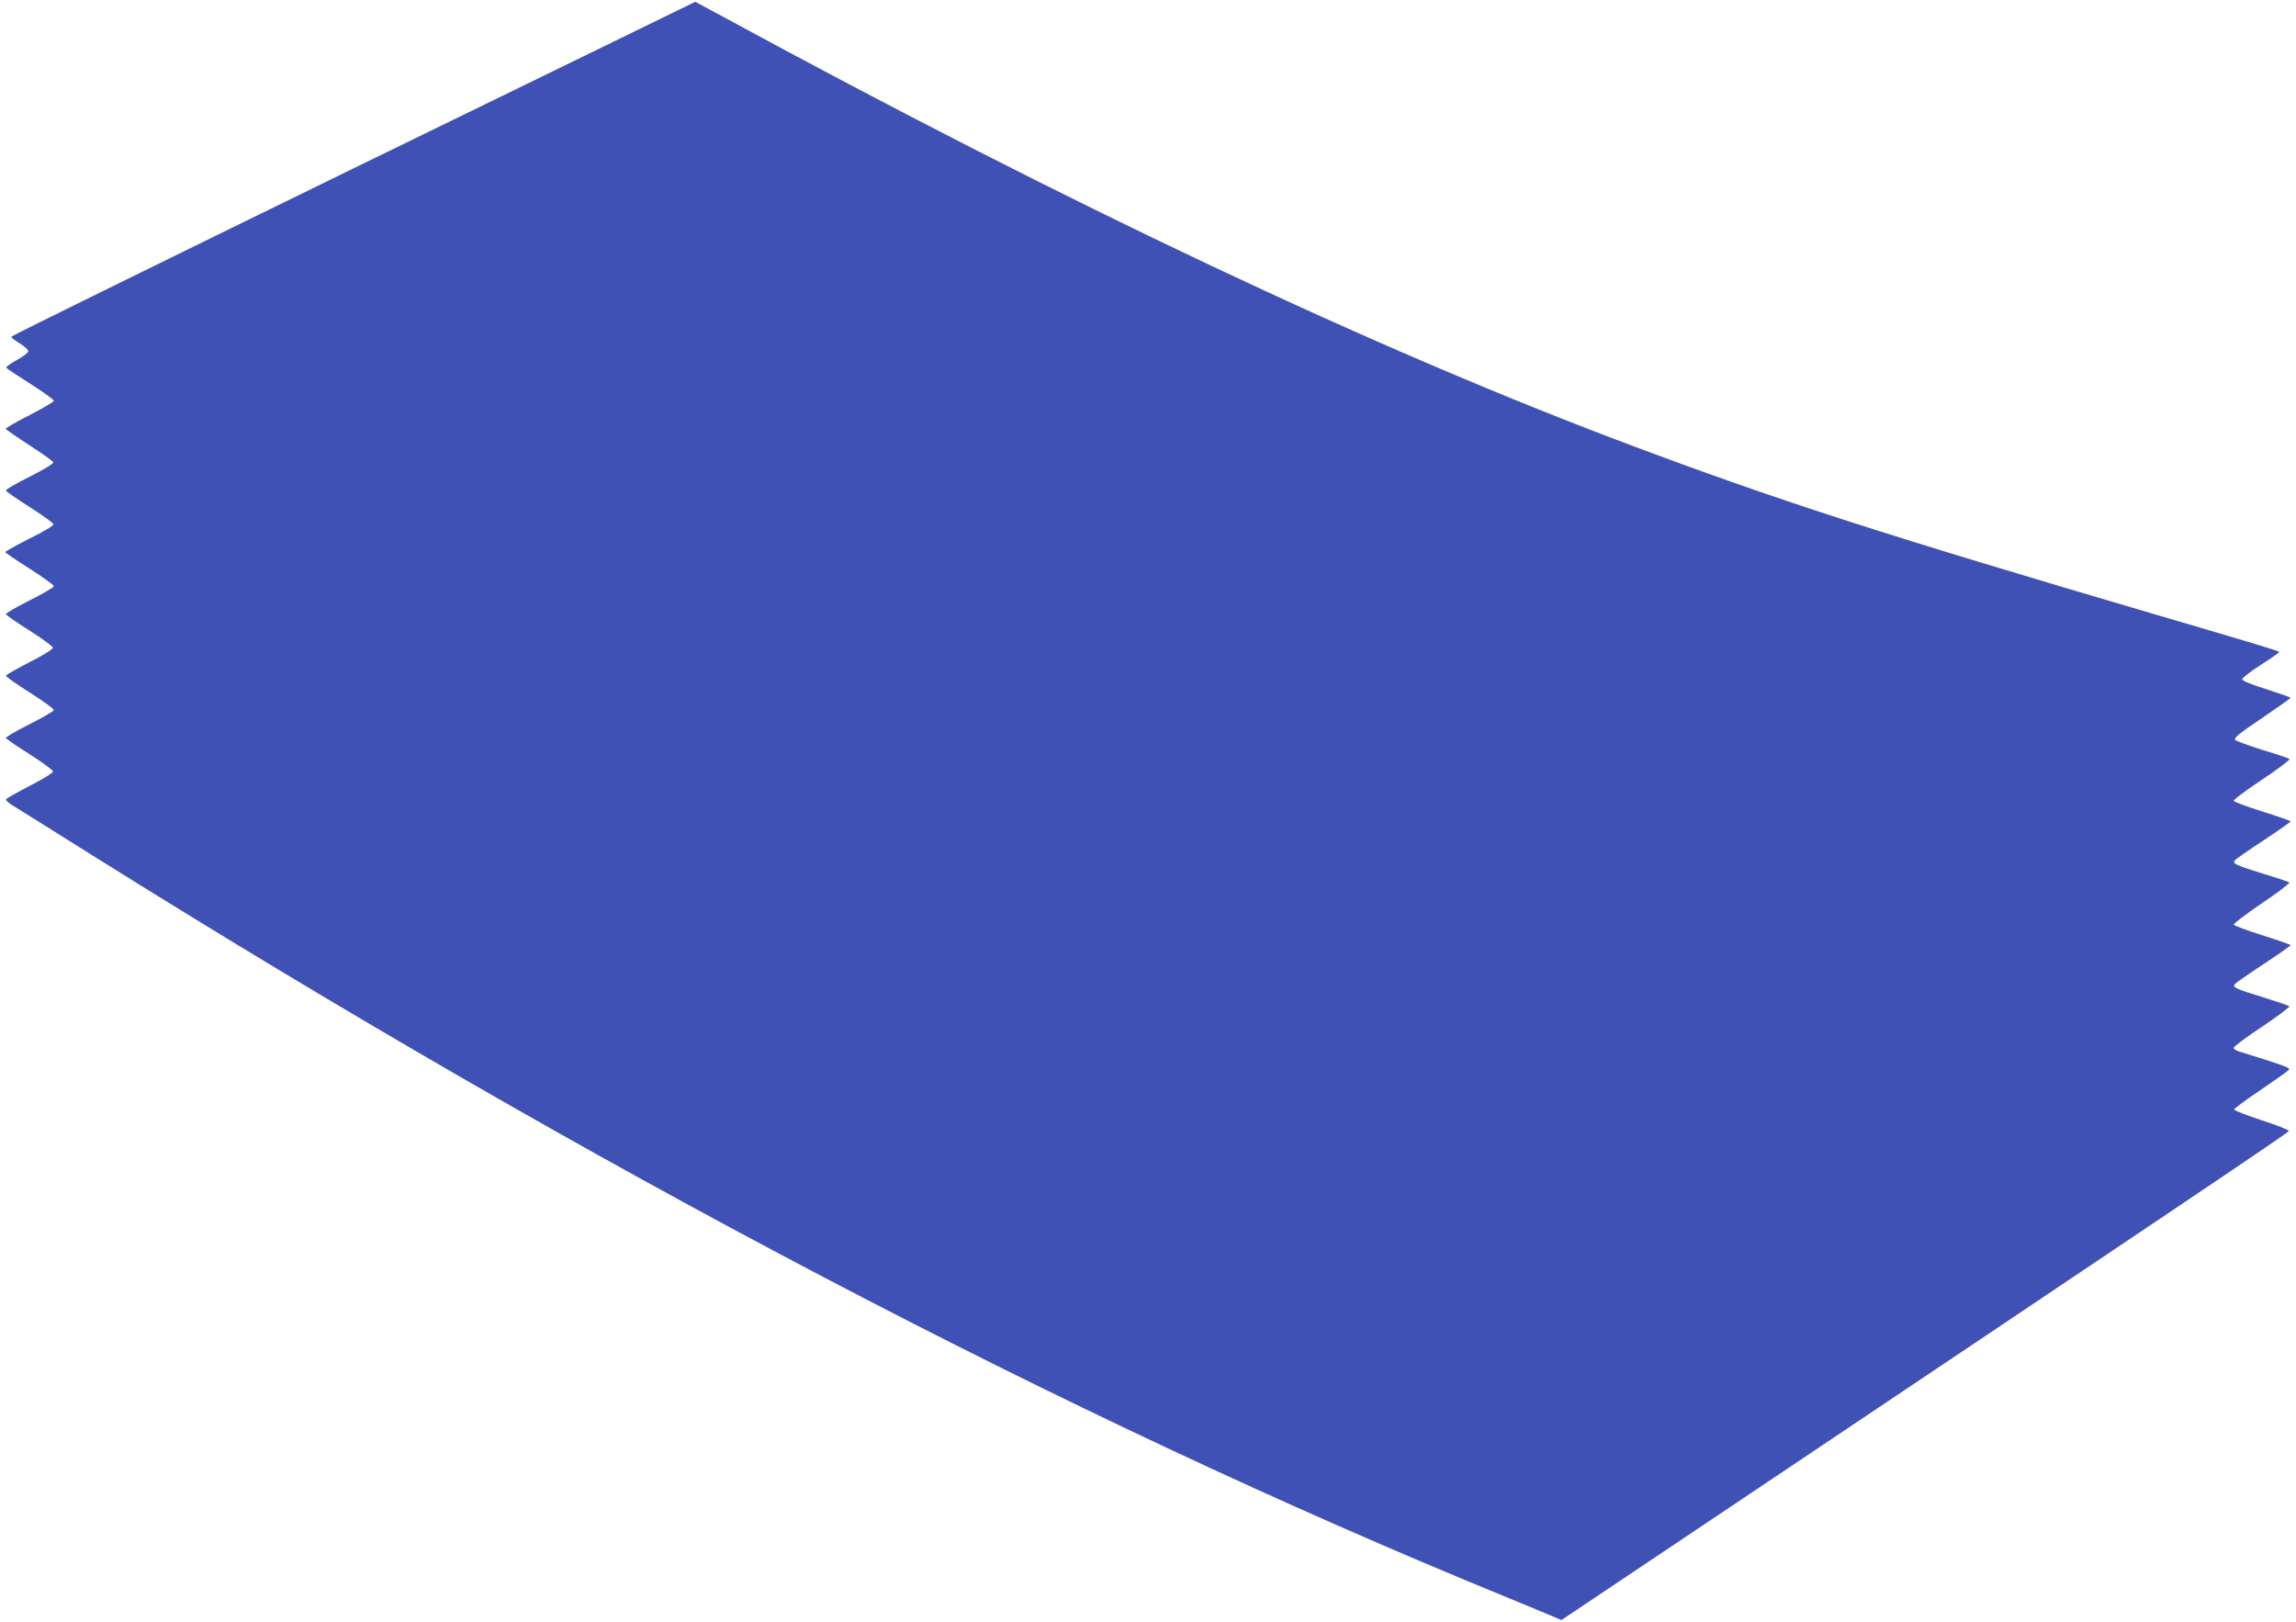 <?xml version="1.0" standalone="no"?>
<!DOCTYPE svg PUBLIC "-//W3C//DTD SVG 20010904//EN"
 "http://www.w3.org/TR/2001/REC-SVG-20010904/DTD/svg10.dtd">
<svg version="1.0" xmlns="http://www.w3.org/2000/svg"
 width="1280pt" height="904pt" viewBox="0 0 1280 904"
 preserveAspectRatio="xMidYMid meet">
<g transform="translate(0,904) scale(0.1,-0.1)"
fill="#3f51b5" stroke="none">
<path d="M1970 8101 c-1047 -511 -1906 -933 -1907 -938 -1 -4 20 -21 48 -38
28 -17 48 -36 47 -44 -2 -8 -31 -30 -66 -49 -34 -18 -60 -38 -57 -42 3 -5 64
-45 135 -90 72 -46 130 -88 130 -94 0 -6 -61 -42 -135 -80 -75 -38 -134 -72
-133 -77 2 -4 61 -45 132 -91 71 -46 131 -88 133 -95 3 -7 -50 -39 -131 -80
-75 -37 -135 -72 -133 -78 2 -5 62 -47 133 -92 71 -45 130 -88 132 -95 1 -8
-51 -40 -133 -80 -74 -38 -135 -71 -135 -76 0 -4 61 -45 135 -92 74 -47 135
-91 135 -98 0 -6 -61 -42 -135 -79 -74 -37 -134 -72 -132 -77 2 -5 61 -47 133
-92 71 -45 129 -88 129 -95 0 -8 -58 -44 -130 -80 -71 -37 -131 -71 -132 -75
-2 -5 58 -47 132 -94 74 -47 135 -91 135 -98 0 -6 -61 -42 -135 -79 -74 -37
-134 -72 -132 -77 2 -5 61 -46 133 -91 71 -45 129 -88 129 -96 0 -8 -57 -43
-130 -80 -71 -37 -131 -71 -132 -75 -2 -5 16 -21 39 -35 24 -15 219 -136 433
-271 2795 -1751 5431 -3134 7885 -4138 124 -51 245 -101 270 -112 l45 -19 845
566 c2582 1730 3208 2151 3210 2160 1 6 -67 33 -152 60 -84 28 -153 55 -153
60 1 6 66 54 145 107 79 54 150 104 158 112 14 13 -1 19 -277 105 -14 4 -26
12 -29 19 -2 6 69 59 158 118 88 59 157 111 153 115 -5 4 -71 26 -148 50 -153
47 -171 55 -155 74 6 7 78 57 160 111 82 54 150 102 150 105 0 3 -71 28 -157
55 -86 27 -158 54 -160 60 -2 5 69 59 157 119 89 59 157 112 153 116 -4 3 -71
26 -148 49 -152 47 -171 56 -155 75 6 7 78 57 160 111 82 54 150 102 150 105
0 3 -71 28 -157 55 -86 27 -158 54 -160 60 -2 6 69 59 158 118 89 59 157 111
153 115 -5 4 -72 27 -149 50 -77 24 -146 49 -153 56 -11 10 15 32 147 121 88
60 161 111 161 114 0 3 -61 24 -135 48 -84 26 -135 47 -135 56 0 7 47 43 106
81 58 37 103 69 101 71 -5 6 -171 56 -662 200 -1541 453 -2117 639 -2945 949
-1431 536 -3140 1343 -5077 2396 -80 43 -146 79 -147 79 0 0 -858 -419 -1906
-929z"/>
</g>
</svg>
